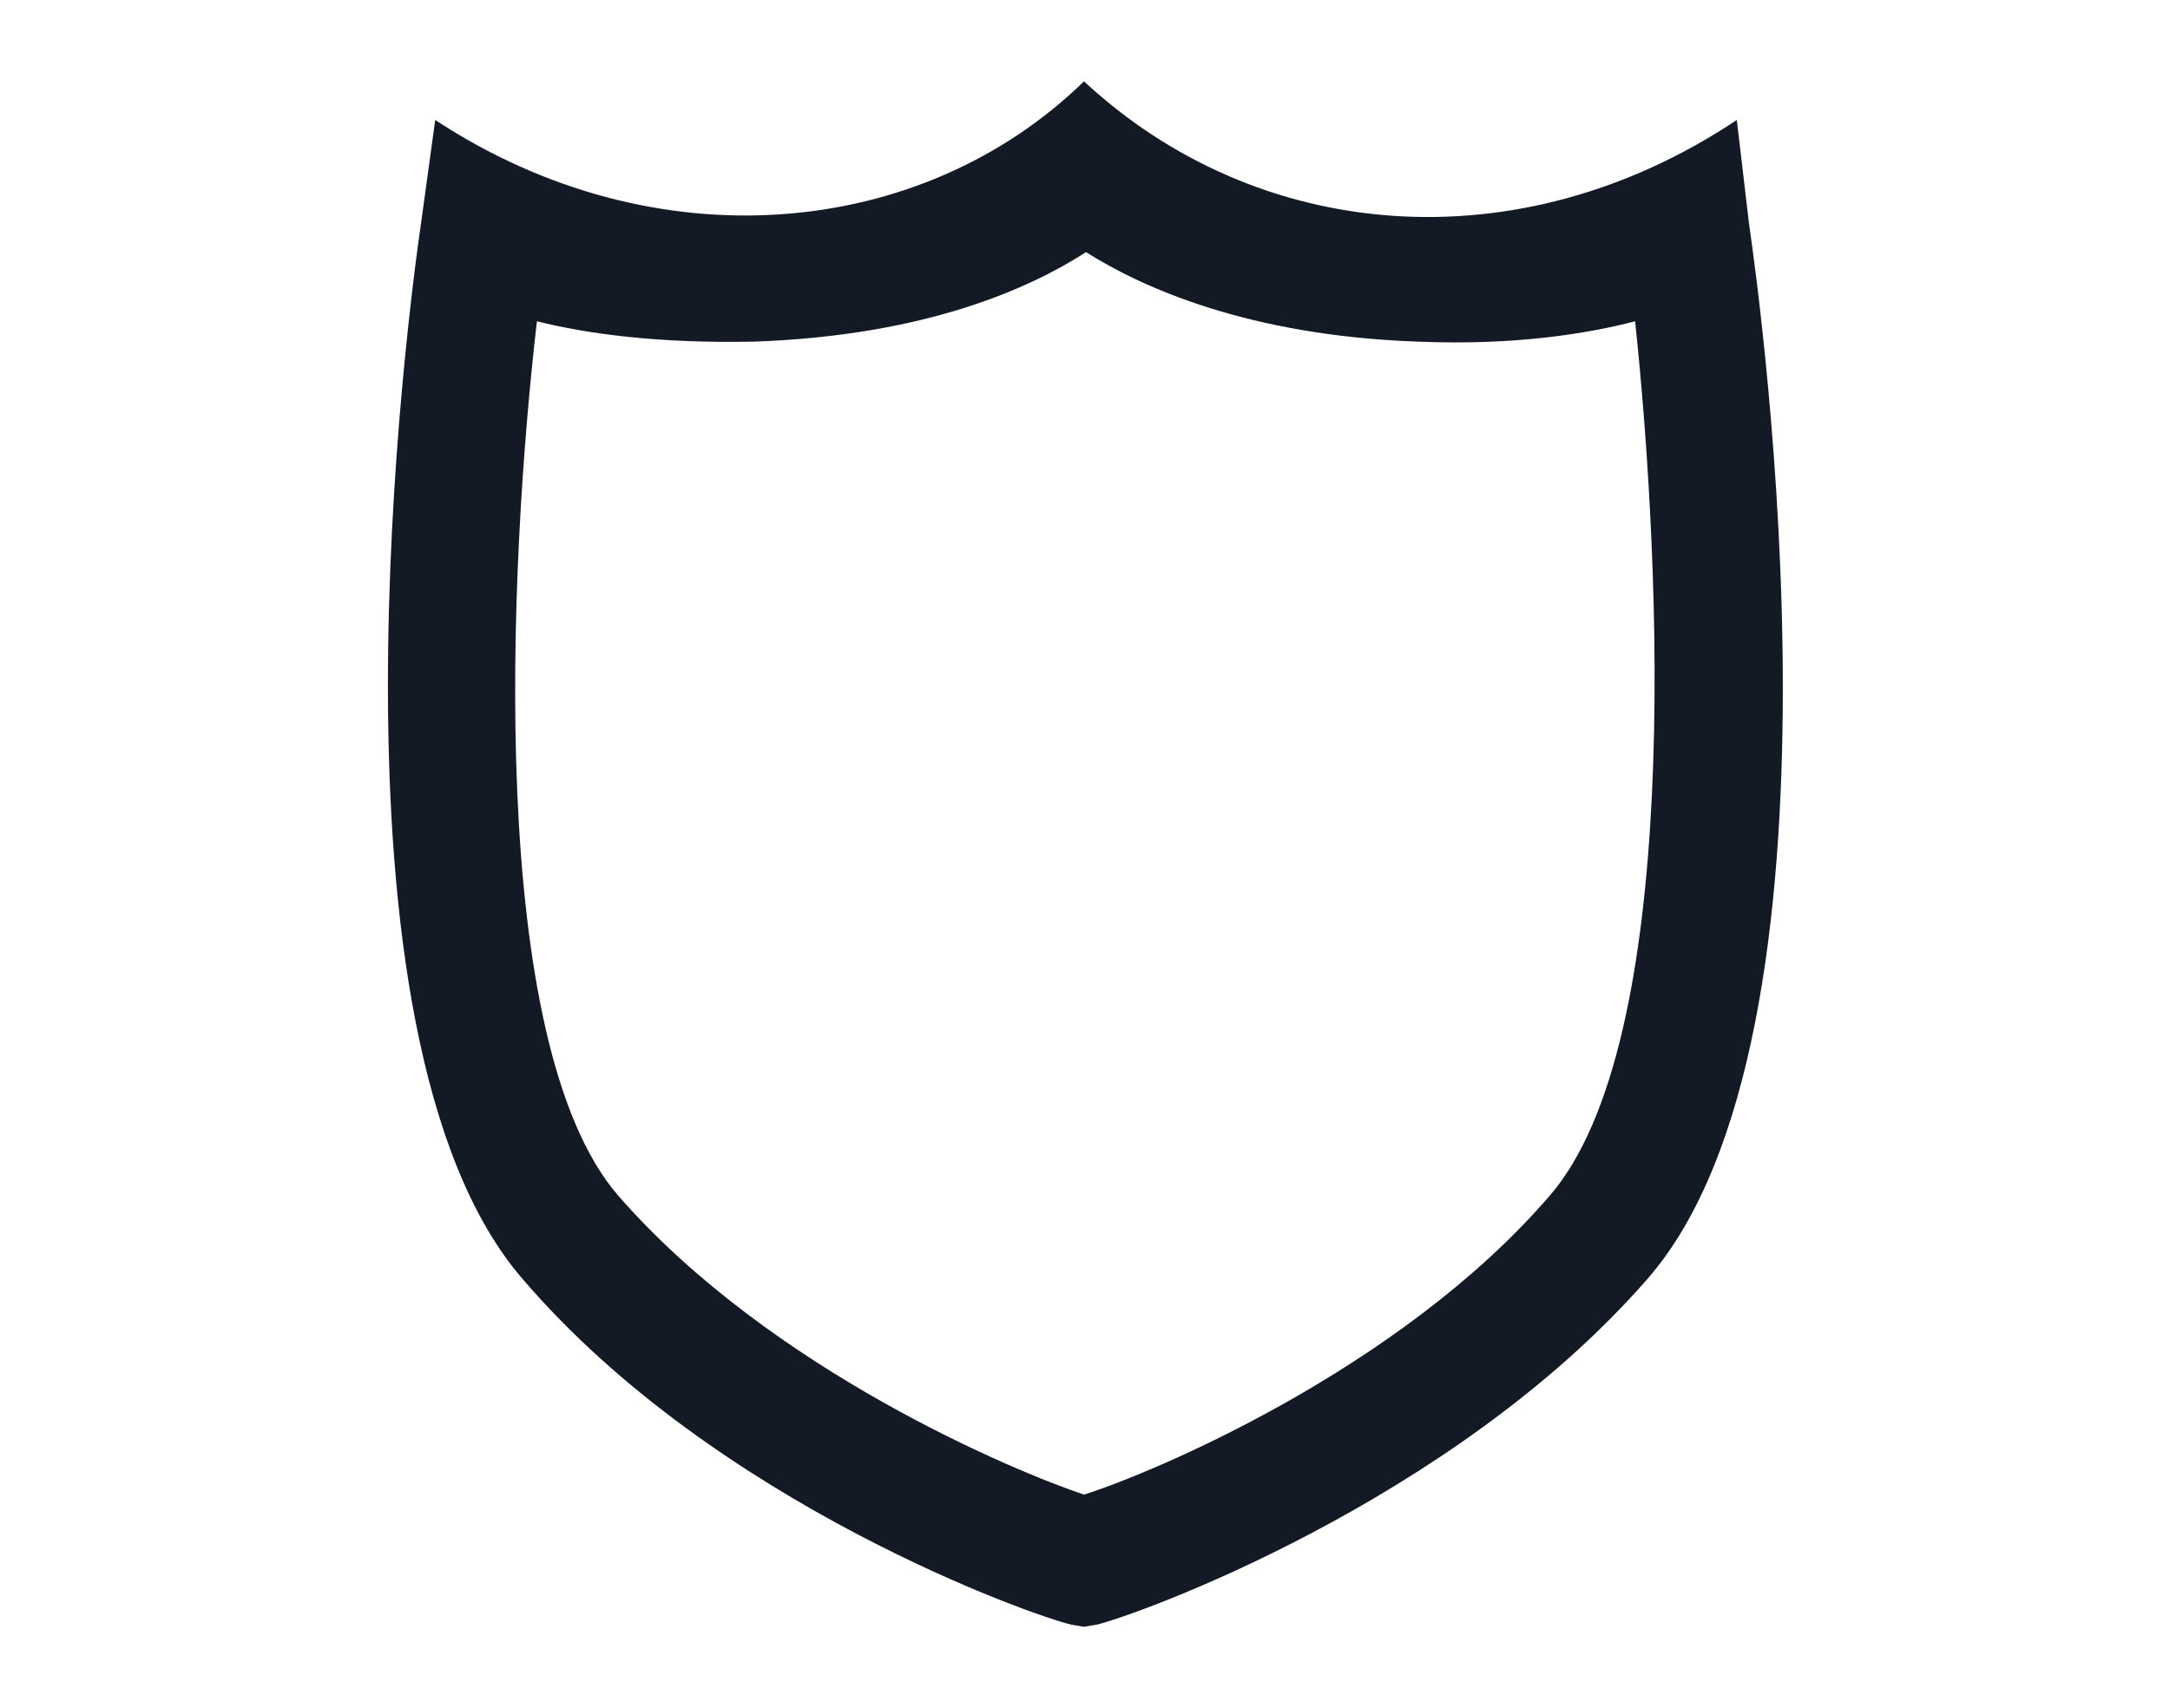 <svg xmlns="http://www.w3.org/2000/svg" viewBox="0 0 106.7 84"><path d="M86 11l-.6-5.1c-10.8 7.2-23.6 6-32.1-1.9-8 7.8-21.1 9-31.9 1.9l-.7 5.1c-.6 4.1-5.4 39.9 5 51.9 9.5 11.1 25.2 16.6 27 17l.6.1.6-.1c1.8-.4 17.5-6 27.1-17 10.5-12 5.6-47.8 5-51.9zm-9.8 47.8c-7.4 8.6-19.7 13.7-22.9 14.7-3.3-1.1-15.4-6.1-22.9-14.7-6.5-7.5-5.4-30.9-4-43 2.4.6 5.9 1.1 10.7 1 8.4-.3 13.5-2.6 16.3-4.4 2.7 1.7 7.9 4.1 16.3 4.4 4.8.2 8.4-.4 10.7-1 1.3 12.3 2.3 35.5-4.2 43z" fill="#131a26"/></svg>